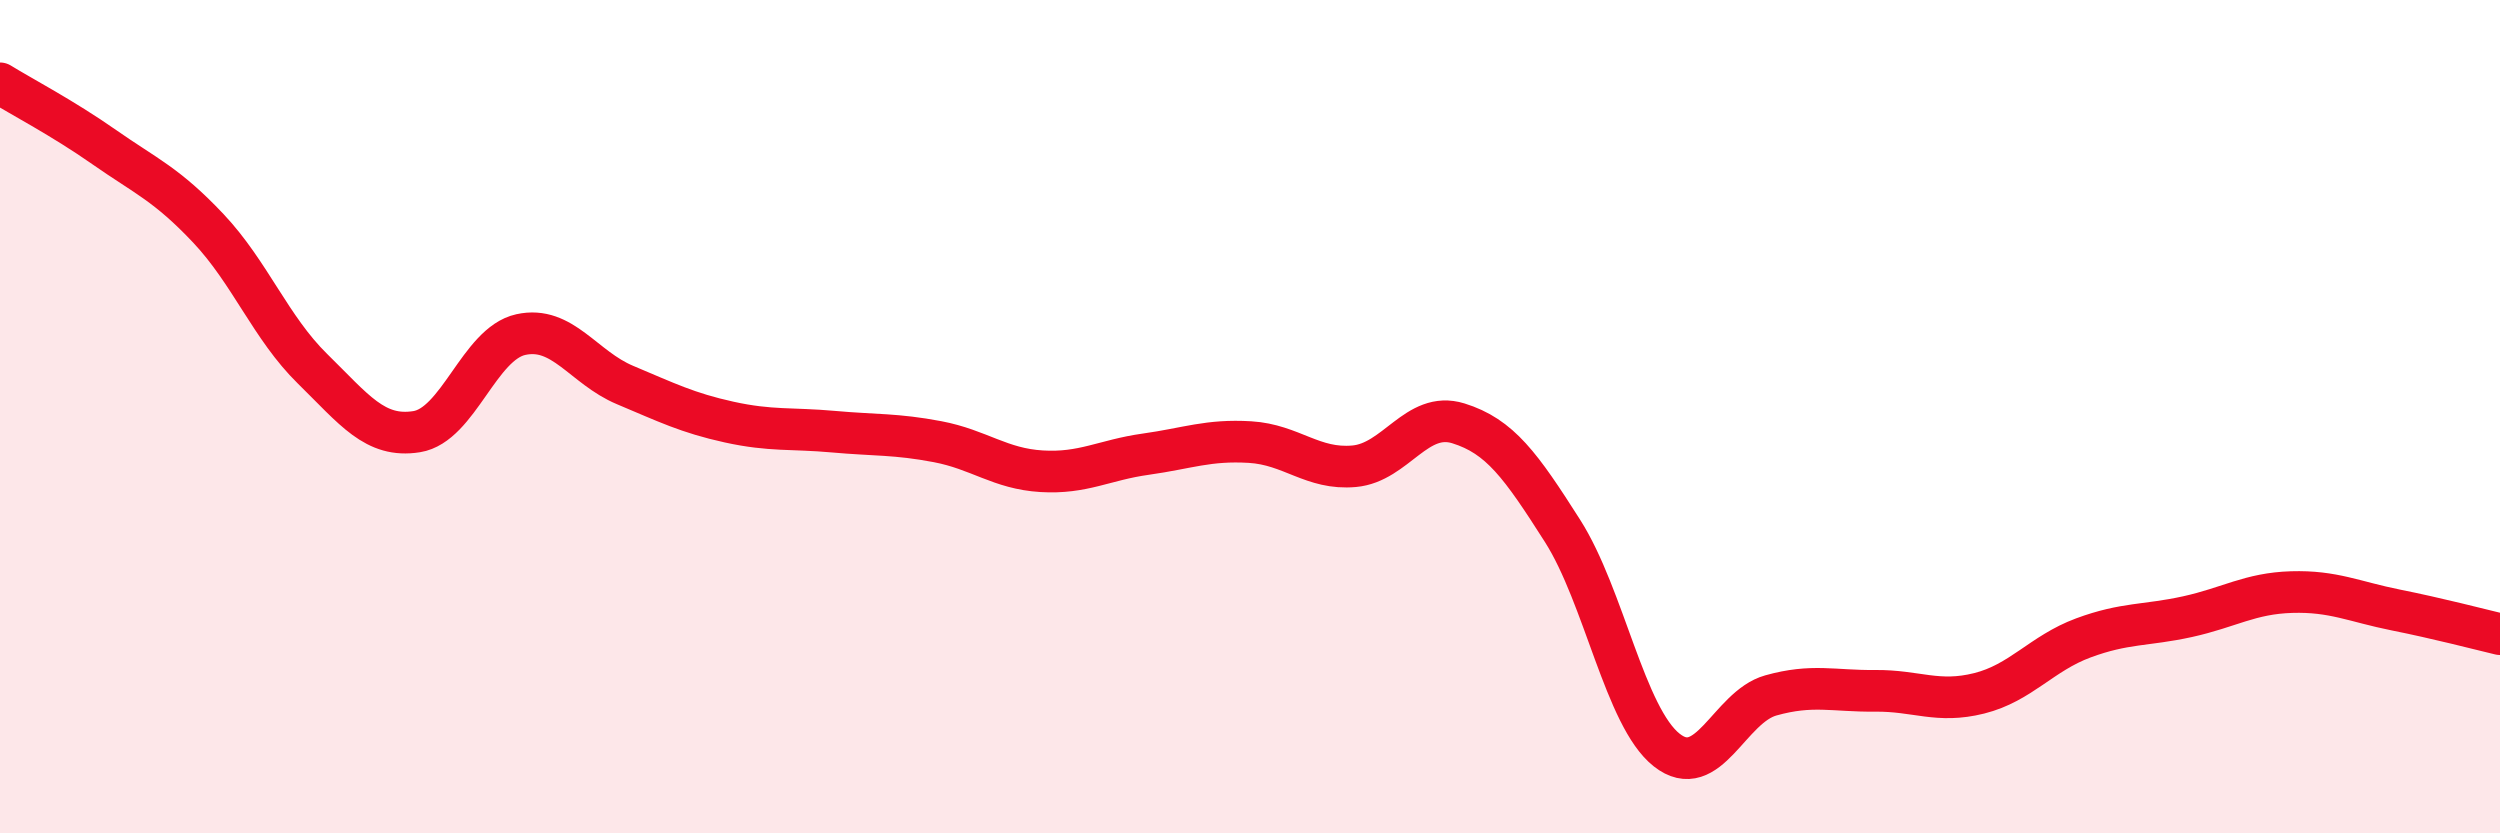 
    <svg width="60" height="20" viewBox="0 0 60 20" xmlns="http://www.w3.org/2000/svg">
      <path
        d="M 0,2 C 0.5,2.31 1.5,2.83 2.5,3.53 C 3.5,4.23 4,4.42 5,5.48 C 6,6.54 6.5,7.87 7.5,8.85 C 8.5,9.83 9,10.52 10,10.36 C 11,10.2 11.5,8.25 12.5,8.03 C 13.5,7.81 14,8.82 15,9.24 C 16,9.66 16.5,9.91 17.5,10.13 C 18.5,10.35 19,10.27 20,10.36 C 21,10.45 21.5,10.41 22.5,10.6 C 23.5,10.79 24,11.25 25,11.31 C 26,11.37 26.5,11.04 27.5,10.9 C 28.5,10.76 29,10.55 30,10.61 C 31,10.67 31.5,11.28 32.5,11.19 C 33.5,11.1 34,9.85 35,10.16 C 36,10.47 36.5,11.17 37.5,12.74 C 38.5,14.31 39,17.21 40,18 C 41,18.79 41.5,16.97 42.5,16.69 C 43.5,16.41 44,16.59 45,16.58 C 46,16.57 46.5,16.89 47.5,16.64 C 48.5,16.39 49,15.68 50,15.31 C 51,14.94 51.5,15.02 52.5,14.8 C 53.5,14.58 54,14.24 55,14.21 C 56,14.18 56.5,14.44 57.5,14.64 C 58.5,14.84 59.5,15.1 60,15.22L60 20L0 20Z"
        fill="#EB0A25"
        opacity="0.1"
        stroke-linecap="round"
        stroke-linejoin="round"
      />
      <path
        d="M 0,2 C 0.5,2.31 1.5,2.83 2.5,3.53 C 3.5,4.23 4,4.42 5,5.48 C 6,6.54 6.5,7.87 7.5,8.85 C 8.5,9.83 9,10.52 10,10.36 C 11,10.2 11.5,8.25 12.5,8.03 C 13.5,7.81 14,8.82 15,9.24 C 16,9.66 16.5,9.91 17.5,10.13 C 18.5,10.35 19,10.27 20,10.36 C 21,10.45 21.5,10.41 22.5,10.6 C 23.5,10.79 24,11.25 25,11.31 C 26,11.37 26.5,11.04 27.5,10.9 C 28.5,10.76 29,10.55 30,10.61 C 31,10.67 31.5,11.28 32.5,11.19 C 33.5,11.1 34,9.85 35,10.16 C 36,10.47 36.5,11.17 37.5,12.74 C 38.5,14.31 39,17.21 40,18 C 41,18.79 41.5,16.97 42.5,16.69 C 43.5,16.41 44,16.59 45,16.58 C 46,16.57 46.5,16.89 47.5,16.64 C 48.5,16.39 49,15.68 50,15.31 C 51,14.94 51.5,15.02 52.5,14.8 C 53.5,14.58 54,14.24 55,14.21 C 56,14.18 56.5,14.44 57.5,14.64 C 58.5,14.84 59.5,15.1 60,15.22"
        stroke="#EB0A25"
        stroke-width="1"
        fill="none"
        stroke-linecap="round"
        stroke-linejoin="round"
      />
    </svg>
  